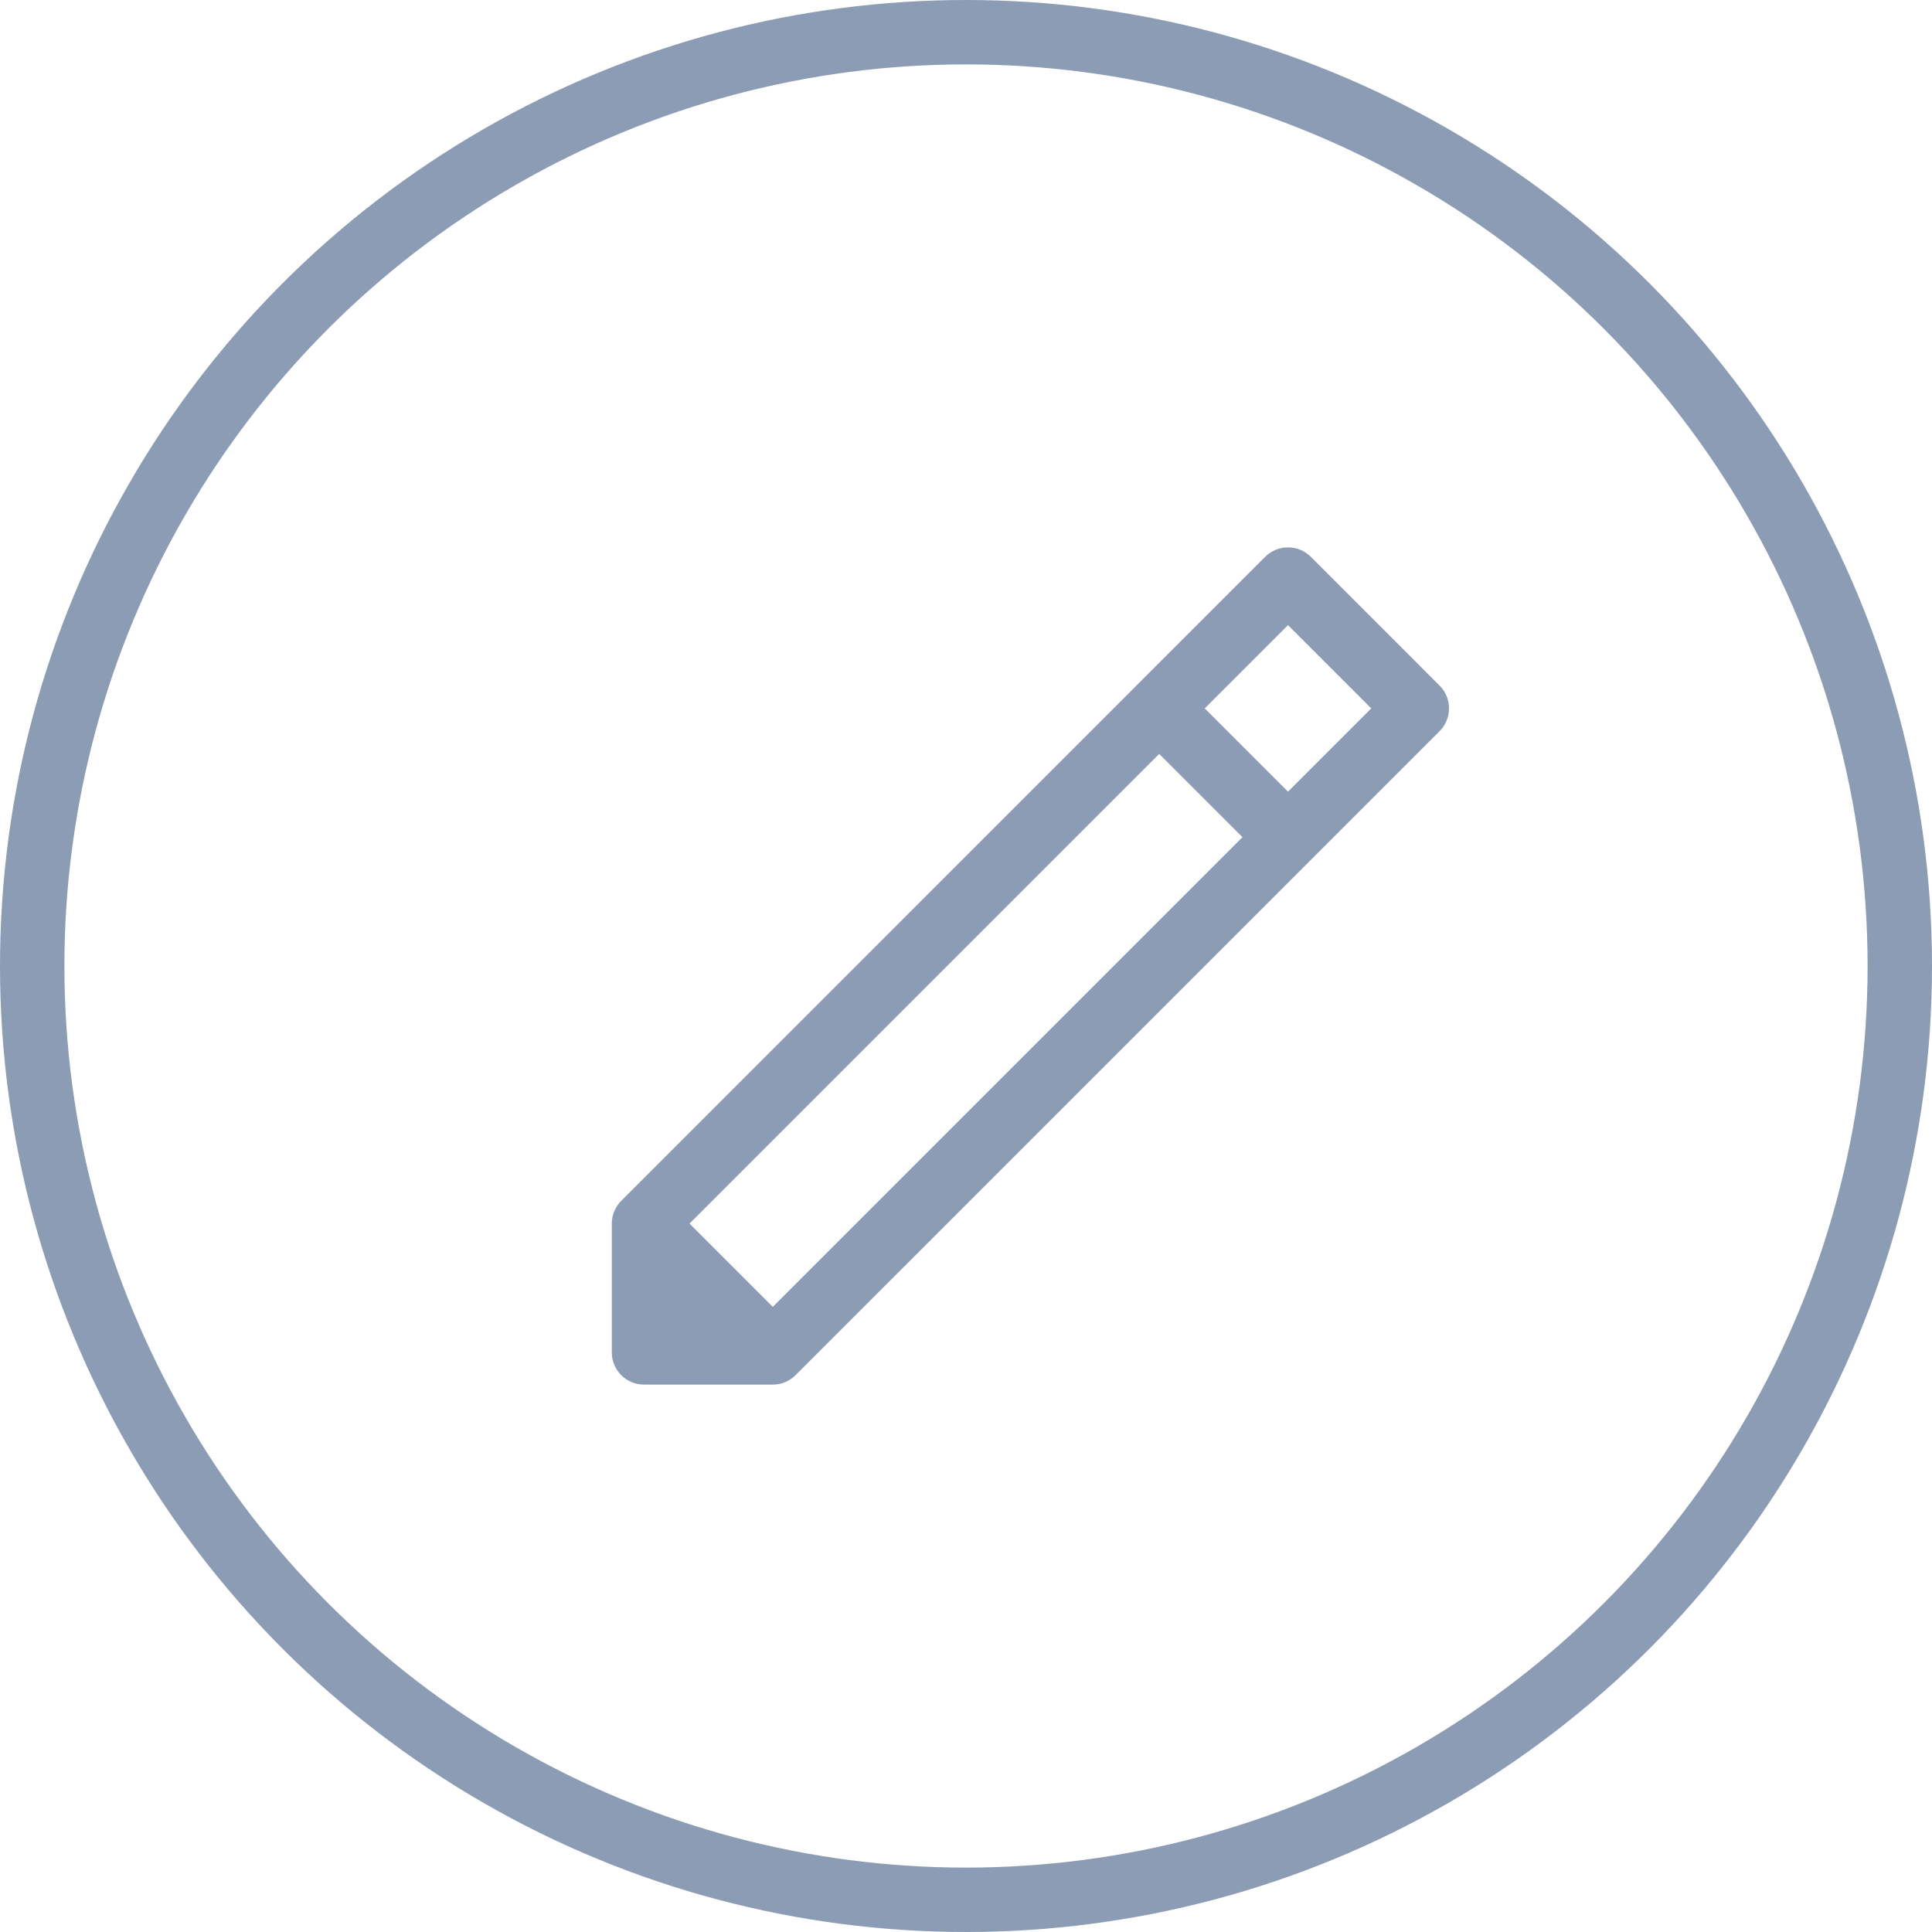 <?xml version="1.0" encoding="UTF-8"?> <svg xmlns="http://www.w3.org/2000/svg" width="30" height="30" viewBox="0 0 30 30" fill="none"> <circle cx="15" cy="15" r="14.5" stroke="#8C9CB4"></circle> <path fill-rule="evenodd" clip-rule="evenodd" d="M20.354 8.646C20.158 8.451 19.842 8.451 19.646 8.646L17.646 10.646L9.649 18.644C9.633 18.66 9.618 18.677 9.604 18.695C9.591 18.711 9.579 18.729 9.569 18.747C9.524 18.823 9.5 18.91 9.5 19V21C9.5 21.276 9.724 21.5 10 21.5H12C12.008 21.5 12.017 21.5 12.025 21.499C12.093 21.496 12.16 21.479 12.22 21.449C12.255 21.432 12.287 21.411 12.317 21.387C12.331 21.375 12.344 21.363 12.356 21.351L20.354 13.354L22.354 11.354C22.549 11.158 22.549 10.842 22.354 10.646L20.354 8.646ZM10.707 19L12 20.293L19.293 13L18 11.707L10.707 19ZM20 12.293L21.293 11L20 9.707L18.707 11L20 12.293Z" fill="#8C9CB4"></path> </svg> 